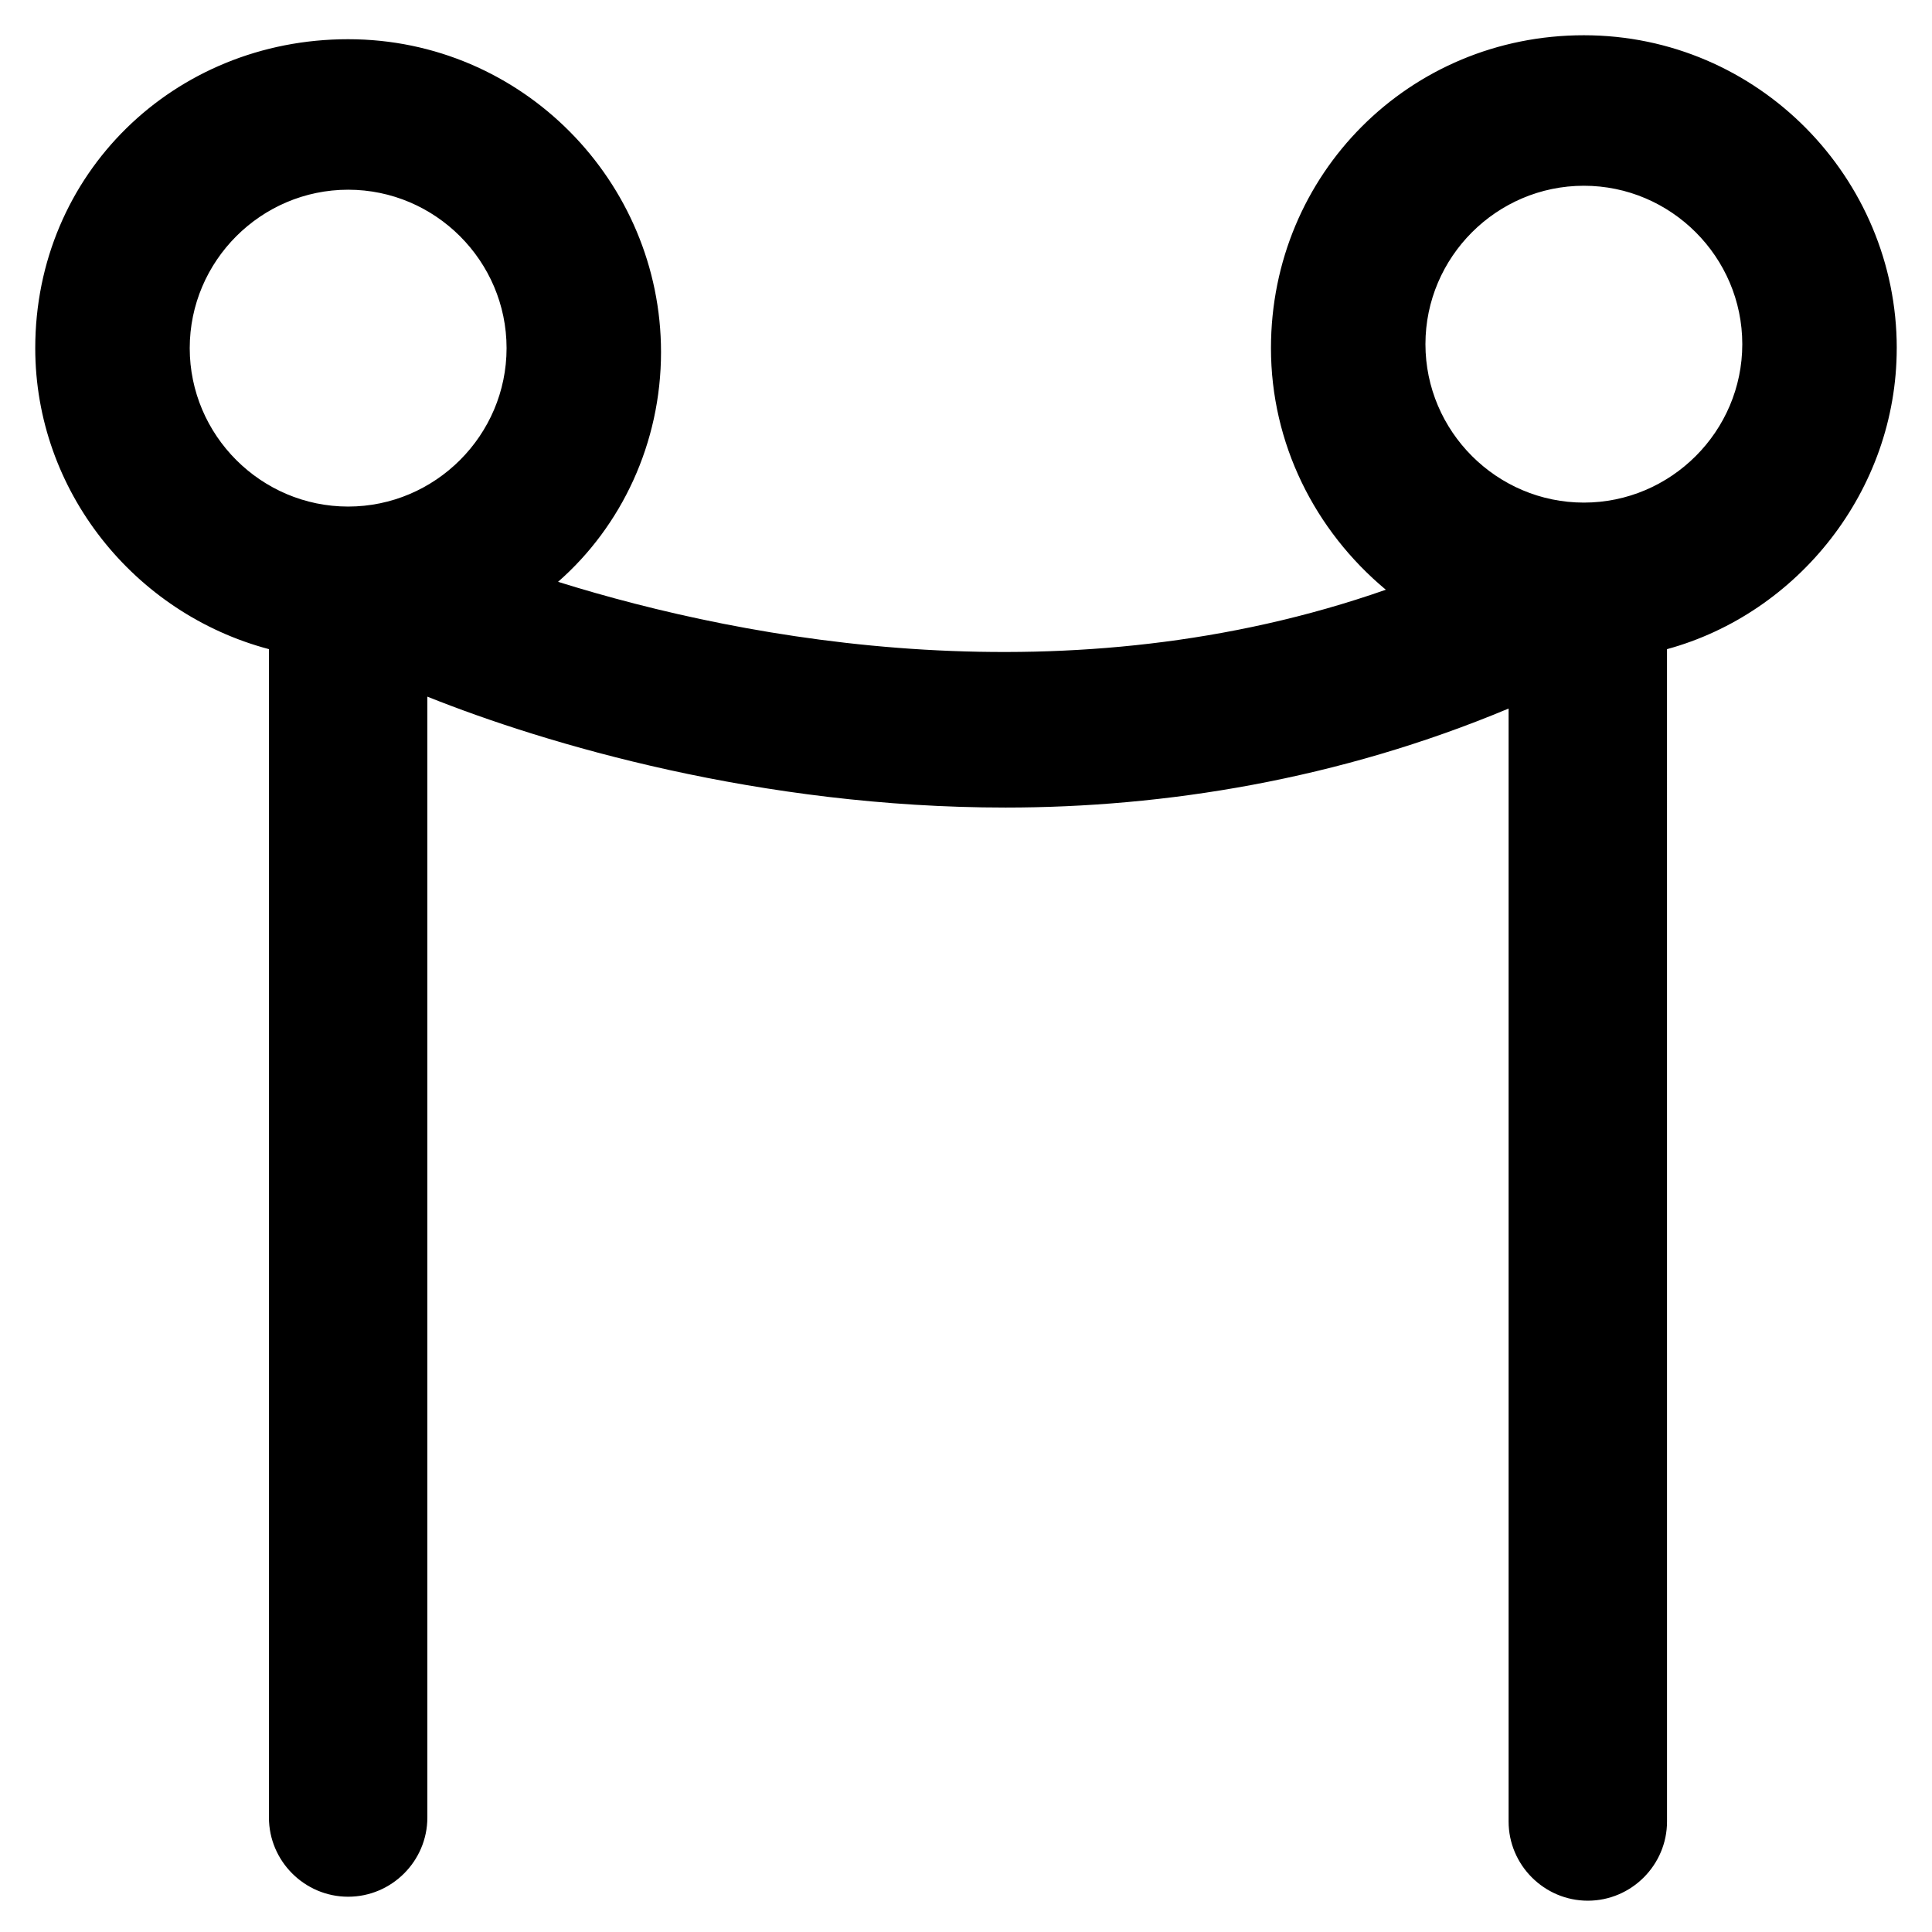 <?xml version="1.0" encoding="UTF-8"?>
<!-- Uploaded to: SVG Find, www.svgrepo.com, Generator: SVG Find Mixer Tools -->
<svg fill="#000000" width="800px" height="800px" version="1.1" viewBox="144 144 512 512" xmlns="http://www.w3.org/2000/svg">
 <path d="m646.66 236.26c0-45.133-36.734-82.918-82.918-82.918-46.184-0.004-82.922 36.734-82.922 82.918 0 25.191 11.547 48.281 30.438 64.027-83.969 29.391-168.98 13.645-219.37-2.098 16.793-14.695 27.289-36.734 27.289-60.879 0-45.133-36.734-82.918-82.918-82.918-46.18-0.004-82.918 35.684-82.918 81.867 0 37.785 26.242 70.32 61.93 79.77v309.63c0 11.547 9.445 20.992 20.992 20.992s20.992-9.445 20.992-20.992v-297.04c31.488 12.598 88.164 29.391 153.24 29.391 41.984 0 88.168-7.348 133.3-26.238v294.94c0 11.547 9.445 20.992 20.992 20.992 11.547 0 20.992-9.445 20.992-20.992l-0.004-310.68c34.637-9.449 60.879-41.984 60.879-79.77zm-452.38 0c0-23.09 18.895-41.984 41.984-41.984 23.09 0 41.984 18.895 41.984 41.984 0 23.09-18.895 41.984-41.984 41.984-23.094 0-41.984-18.895-41.984-41.984zm369.46 40.934c-23.09 0-41.984-18.895-41.984-41.984 0-23.09 18.895-41.984 41.984-41.984 23.09 0 41.984 18.895 41.984 41.984 0 23.09-18.895 41.984-41.984 41.984z"/>
</svg>